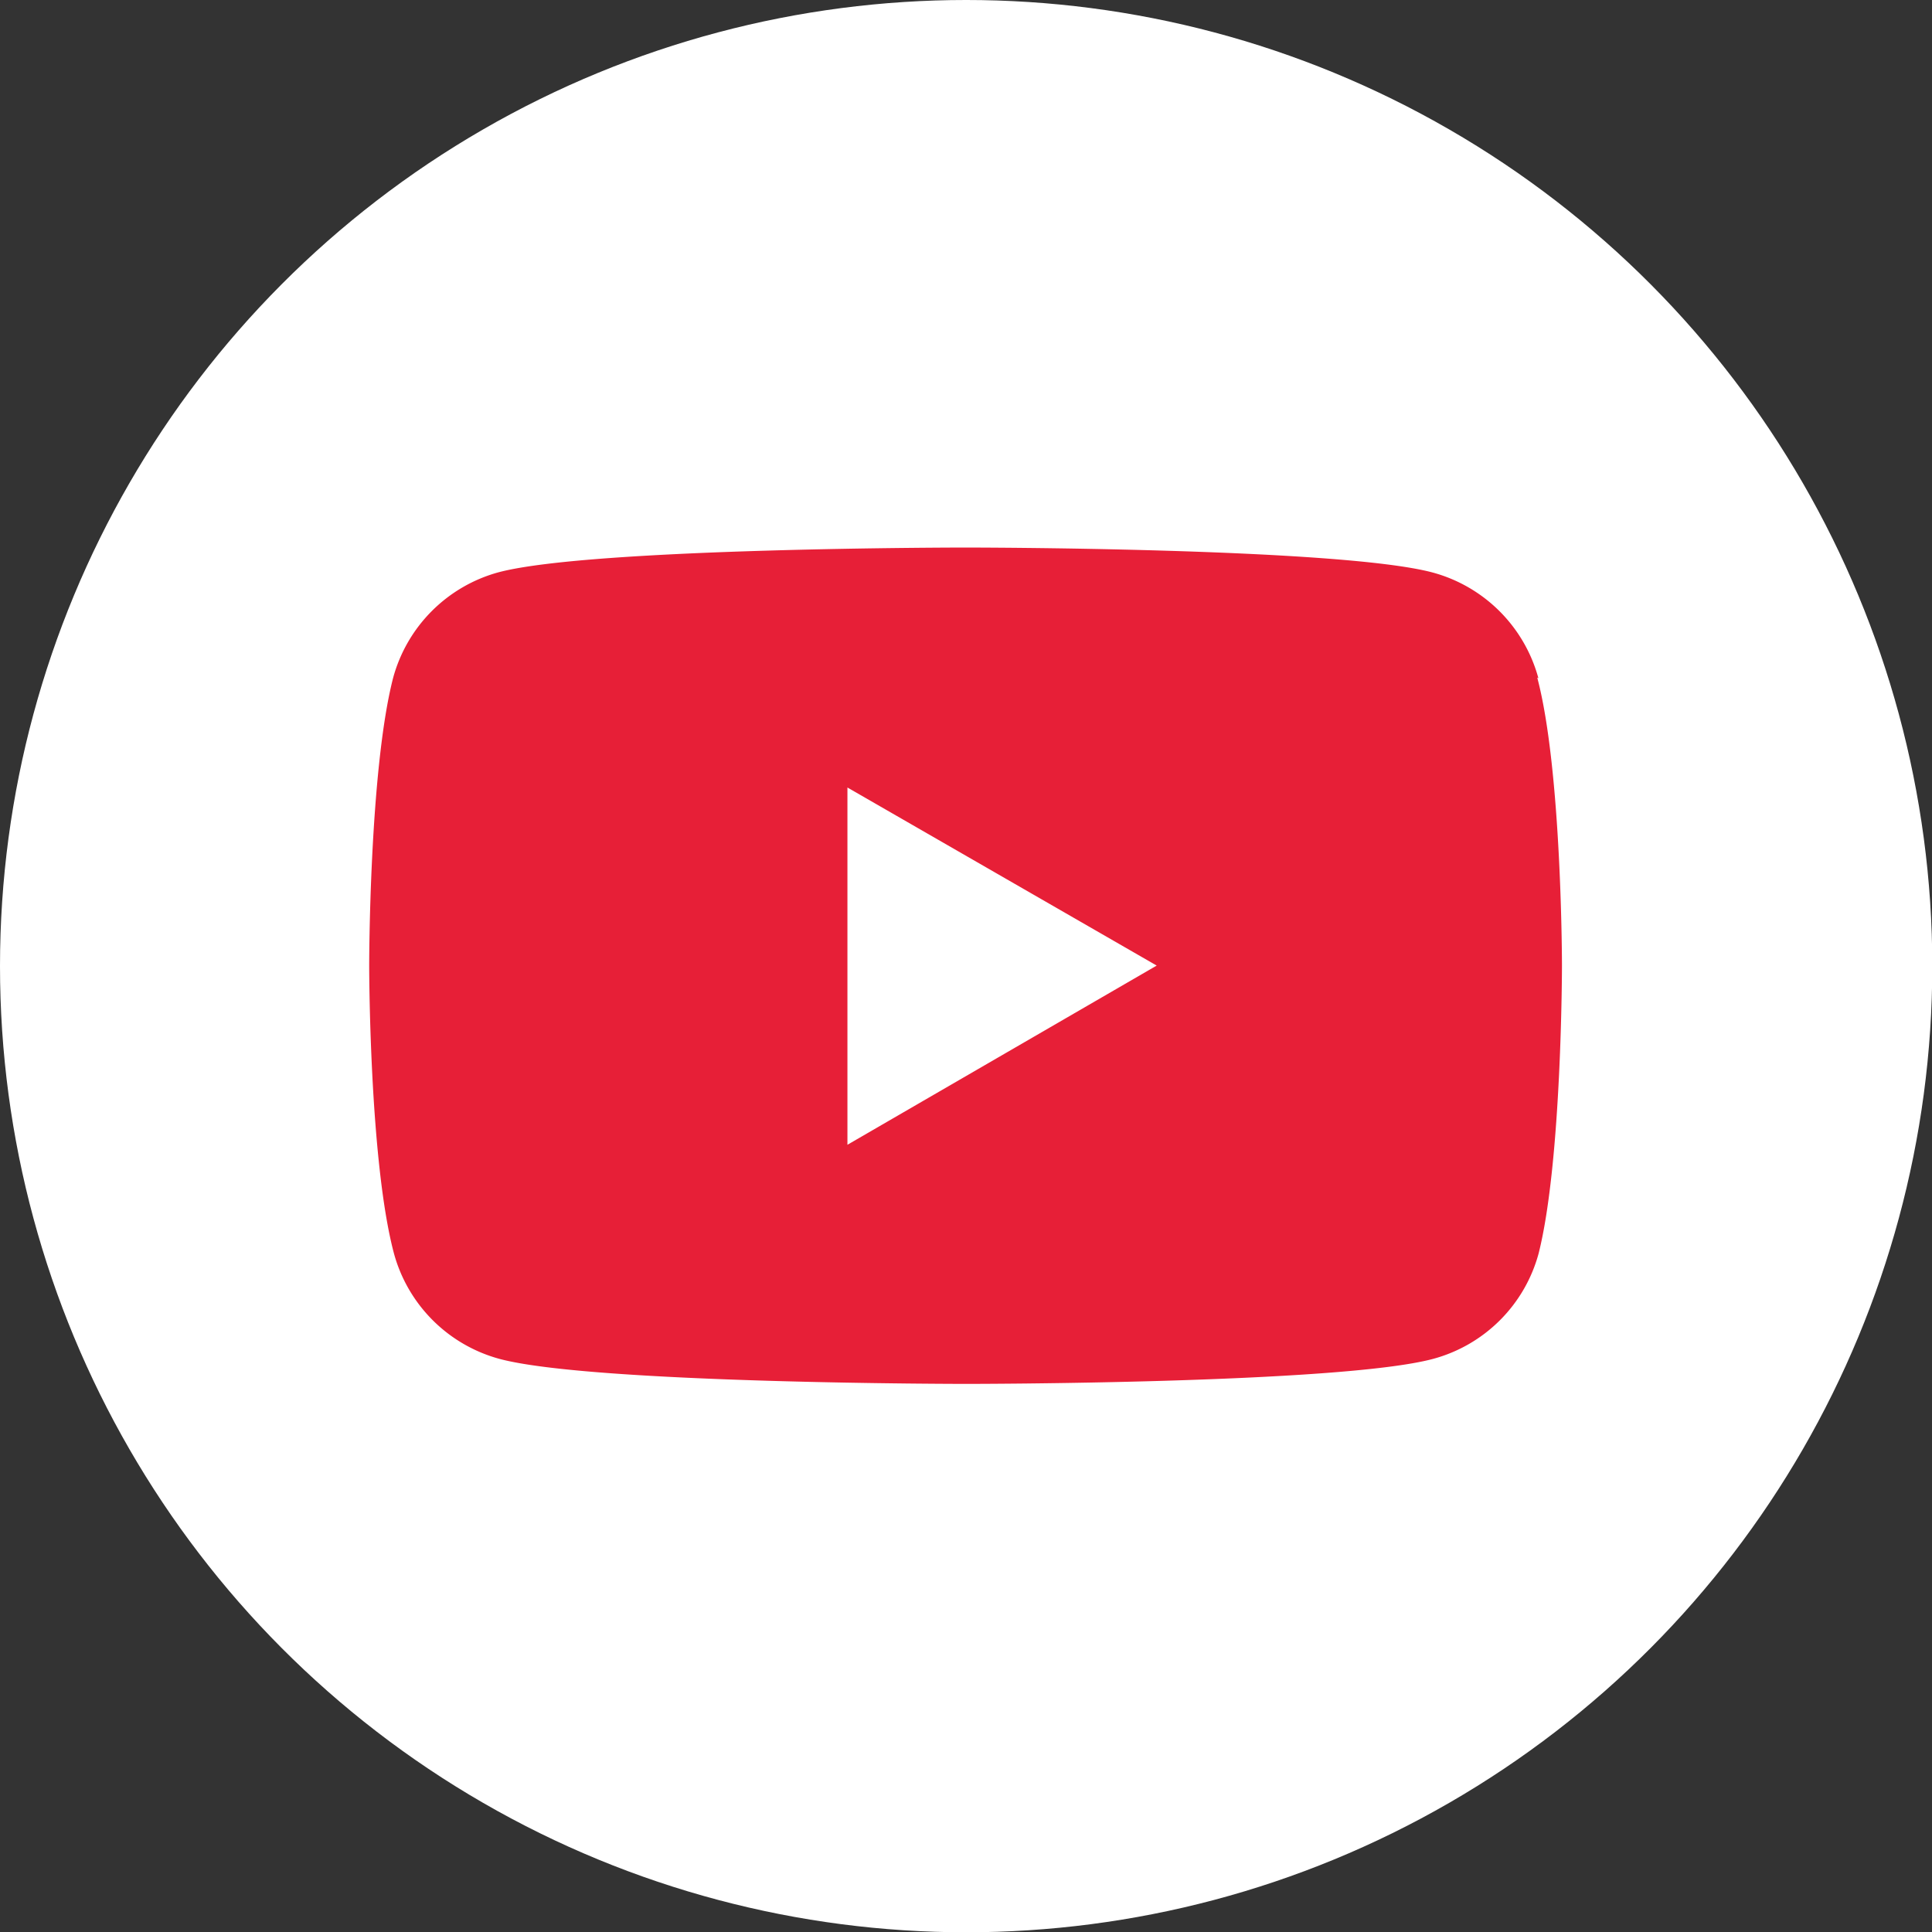 <svg id="图层_1" data-name="图层 1" xmlns="http://www.w3.org/2000/svg" viewBox="0 0 68.03 68.03"><rect x="0" y="0" width="68.03" height="68.03" fill="#333333" stroke="none"/><defs><style>.cls-1{fill:#fff;}.cls-2{fill:#e71f37;}</style></defs><title>未标题-1</title><circle class="cls-1" cx="34.02" cy="34.02" r="34.02"/><path class="cls-2" d="M54.17,23.88a5.29,5.29,0,0,0-3.72-3.72C47.17,19.28,34,19.28,34,19.28s-13.16,0-16.44.87a5.29,5.29,0,0,0-3.72,3.73C13,27.16,13,34,13,34s0,6.85.87,10.13a5.29,5.29,0,0,0,3.72,3.72c3.28.88,16.44.88,16.44.88s13.15,0,16.43-.88a5.27,5.27,0,0,0,3.72-3.72C55,40.87,55,34,55,34s0-6.86-.87-10.14ZM29.84,40.31V27.73L40.73,34Z"/></svg>